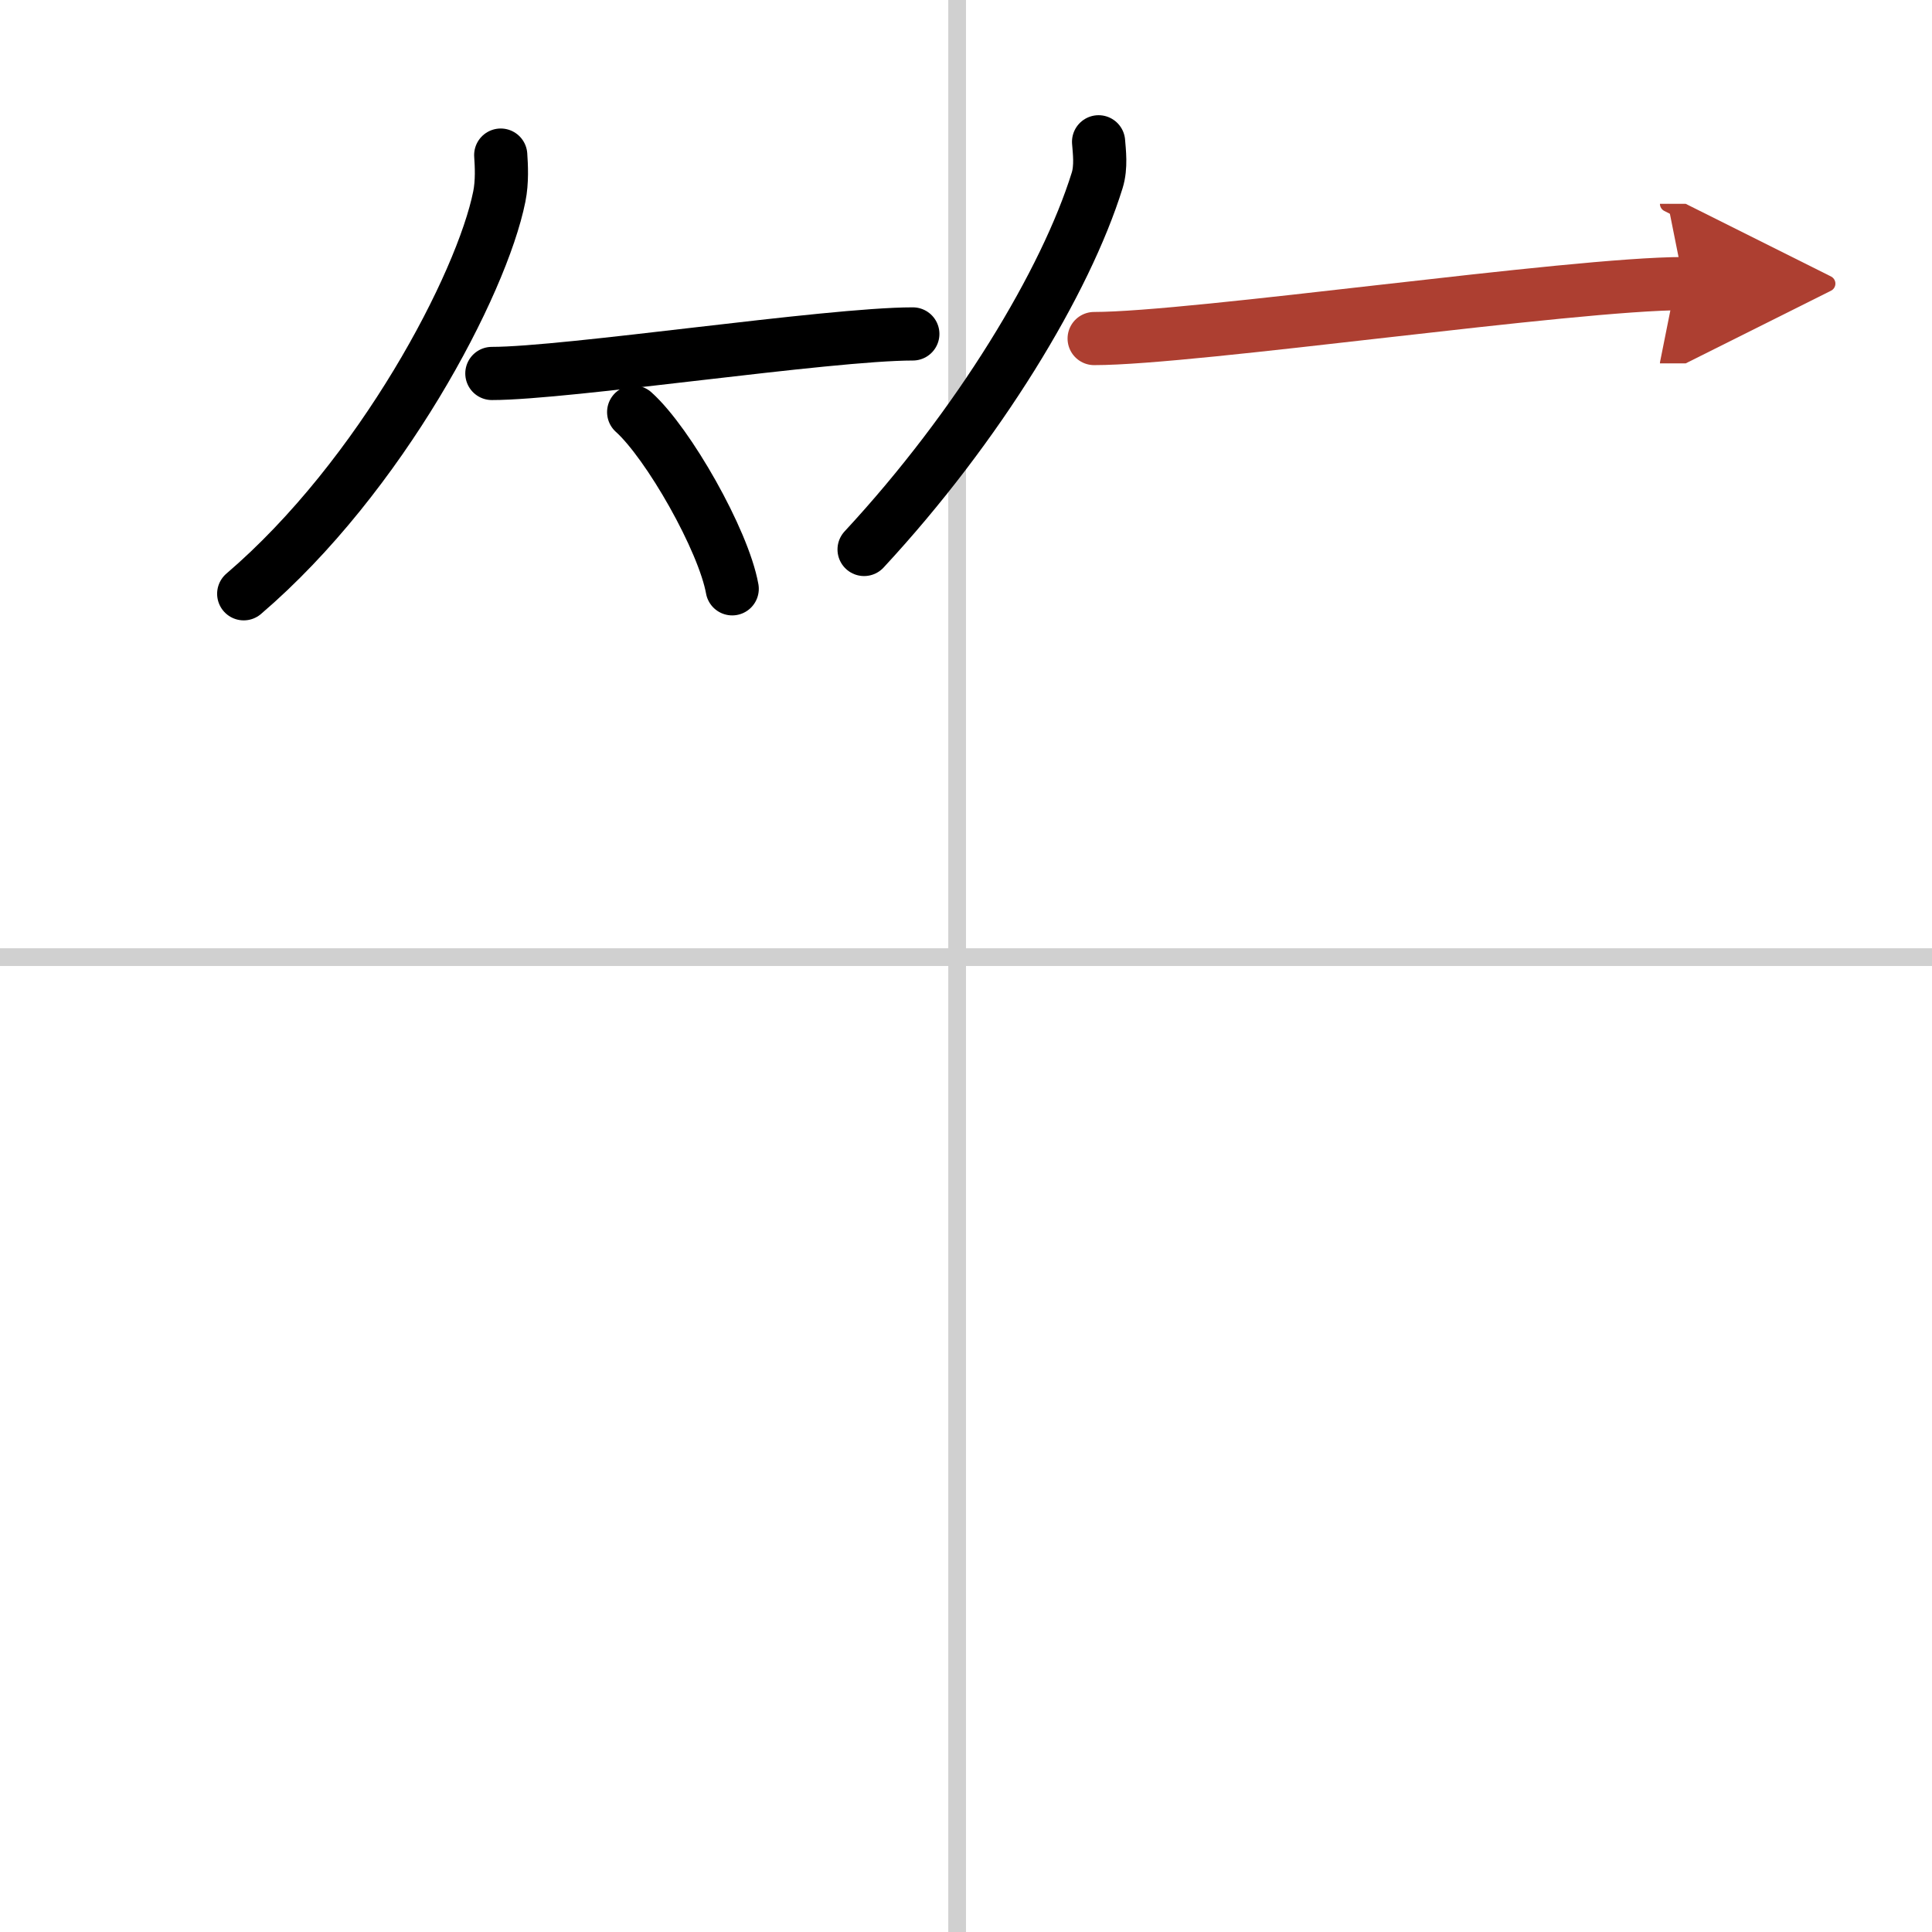 <svg width="400" height="400" viewBox="0 0 109 109" xmlns="http://www.w3.org/2000/svg"><defs><marker id="a" markerWidth="4" orient="auto" refX="1" refY="5" viewBox="0 0 10 10"><polyline points="0 0 10 5 0 10 1 5" fill="#ad3f31" stroke="#ad3f31"/></marker></defs><g fill="none" stroke="#000" stroke-linecap="round" stroke-linejoin="round" stroke-width="3"><rect width="100%" height="100%" fill="#fff" stroke="#fff"/><line x1="54" x2="54" y2="109" stroke="#d0d0d0" stroke-width="1"/><line x2="109" y1="54" y2="54" stroke="#d0d0d0" stroke-width="1"/><path d="m28.25 8.75c0.04 0.58 0.09 1.5-0.08 2.34-0.99 4.94-6.66 15.77-14.42 22.41"/><path d="m27.75 21.07c4.27 0 18.96-2.23 23.75-2.23"/><path d="m35.75 23.25c1.96 1.76 5.07 7.23 5.56 9.97"/><path d="M61.98,8c0.04,0.54,0.16,1.41-0.08,2.18C60.13,15.87,55.24,24,48.75,31"/><path d="M61.73,19.1C67.39,19.1,88.64,16,95,16" marker-end="url(#a)" stroke="#ad3f31"/></g></svg>
